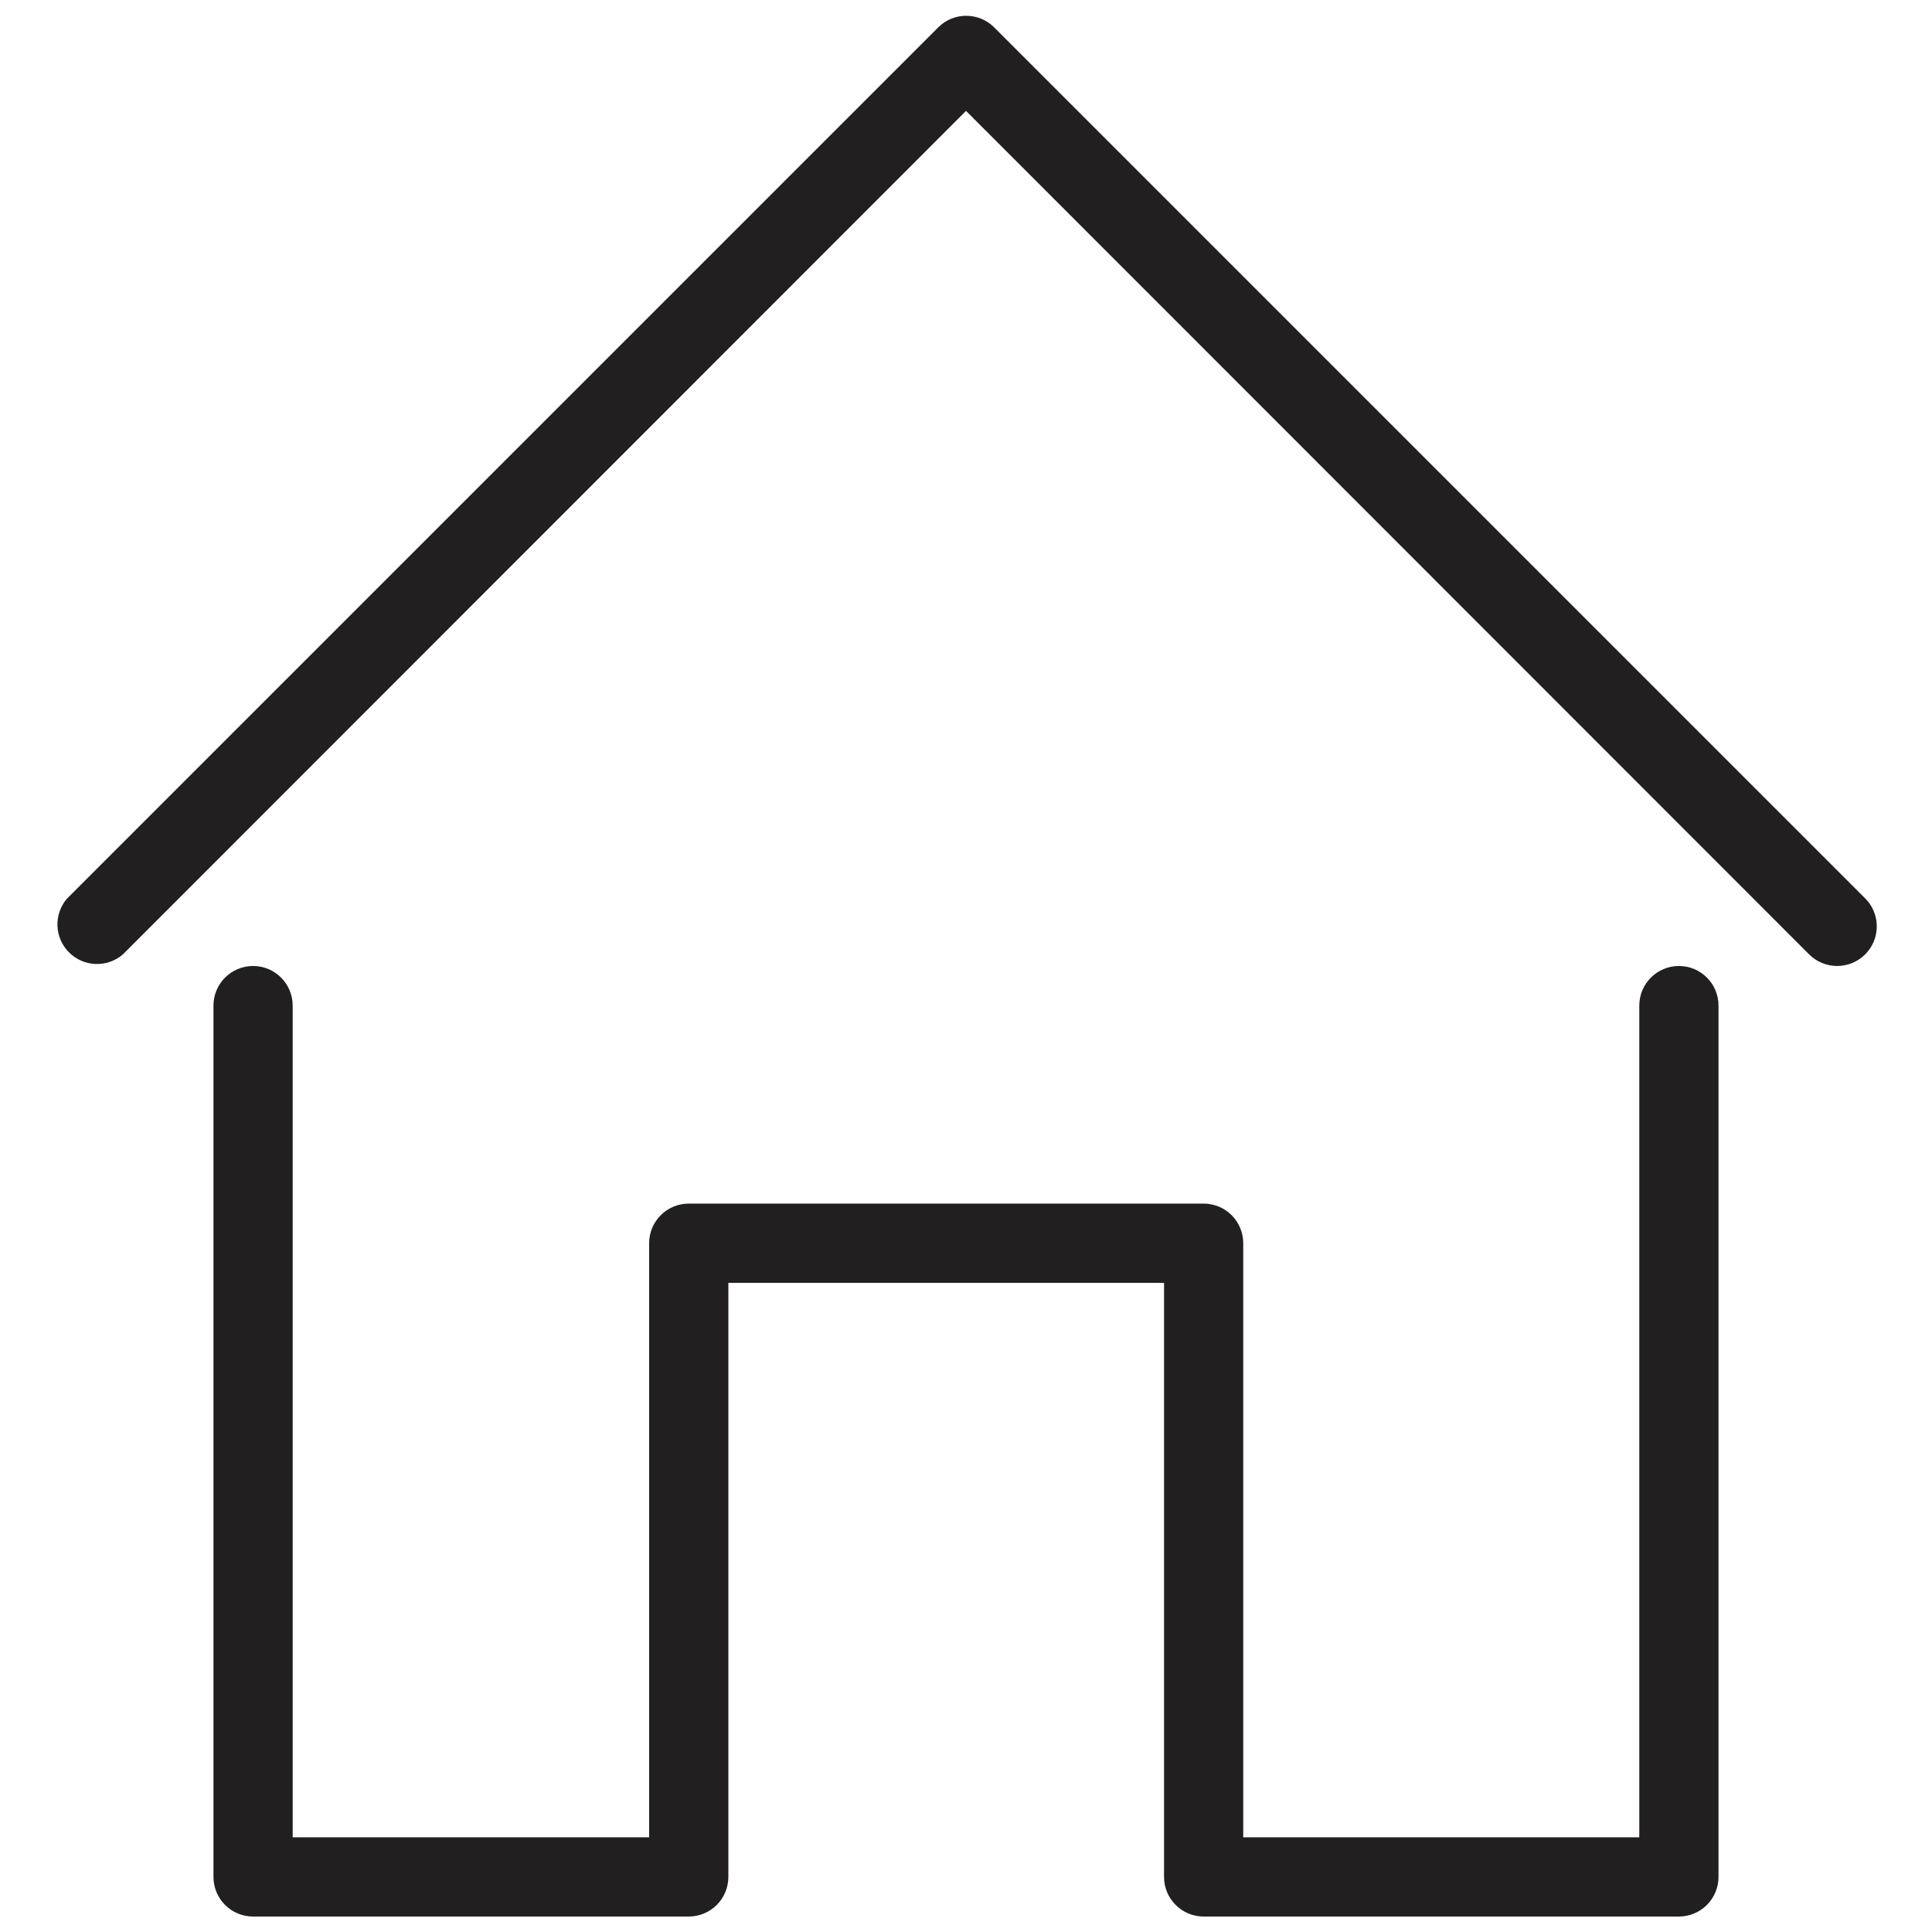 <?xml version="1.0" encoding="UTF-8"?>
<!-- Uploaded to: SVG Repo, www.svgrepo.com, Generator: SVG Repo Mixer Tools -->
<svg width="800px" height="800px" version="1.1" viewBox="144 144 512 512" xmlns="http://www.w3.org/2000/svg">
 <defs>
  <clipPath id="a">
   <path d="m159 148.09h483v503.81h-483z"/>
  </clipPath>
 </defs>
 <g clip-path="url(#a)">
  <path d="m588.93 651.9h-125.95c-5.797 0-10.496-4.699-10.496-10.496v-157.44h-115.46v157.44c0 2.785-1.105 5.453-3.074 7.422s-4.641 3.074-7.422 3.074h-115.46c-5.797 0-10.496-4.699-10.496-10.496v-230.91c0-5.797 4.699-10.496 10.496-10.496 5.797 0 10.496 4.699 10.496 10.496v220.41h94.465v-157.44c0-5.797 4.699-10.496 10.496-10.496h136.45c2.781 0 5.453 1.105 7.422 3.074 1.965 1.965 3.074 4.637 3.074 7.422v157.44h104.96v-220.41c0-5.797 4.699-10.496 10.496-10.496s10.496 4.699 10.496 10.496v230.91c0 2.785-1.105 5.453-3.074 7.422s-4.637 3.074-7.422 3.074zm41.984-251.91v0.004c-2.789 0.016-5.469-1.082-7.449-3.047l-223.46-223.56-223.46 223.56c-4.164 3.566-10.375 3.328-14.25-0.551-3.879-3.875-4.117-10.082-0.551-14.246l230.91-230.91c4.094-4.07 10.703-4.07 14.797 0l230.91 230.91c2.953 3.012 3.816 7.5 2.191 11.391-1.629 3.894-5.426 6.434-9.645 6.453z" fill="#221f20"/>
 </g>
</svg>
